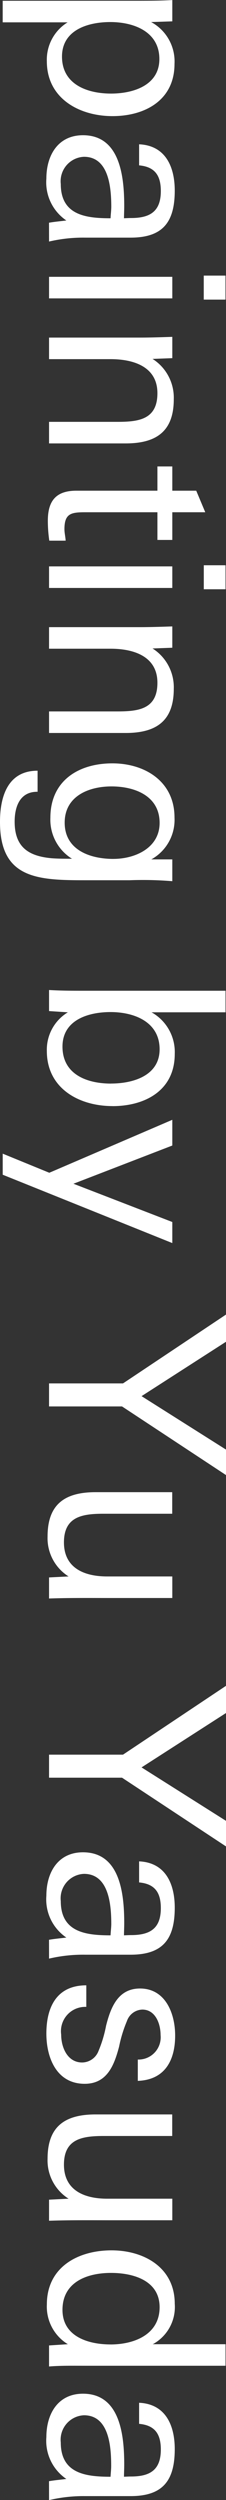 <svg height="112.255" viewBox="0 0 10.186 112.255" width="10.186" xmlns="http://www.w3.org/2000/svg"><rect x="0" y="0" width="10.186" height="112.255" fill="#333333" stroke="none"/><path d="m-107.745-2.86c0-1.463-.715-2.794-2.343-2.794a2.009 2.009 0 0 0 -1.881 1.054l-.031-.955h-.957c.033.528.033 1.067.033 1.584v6.061h.968v-2.926a1.971 1.971 0 0 0 1.747.936c1.672 0 2.464-1.464 2.464-2.96zm-1.012.066c0 1.067-.407 2.211-1.661 2.211-1.2 0-1.551-1.177-1.551-2.178 0-1.056.429-2.211 1.661-2.211 1.188 0 1.551 1.188 1.551 2.178zm6.644 2.794a6.728 6.728 0 0 1 -.176-1.628v-2.046c0-1.452-.693-1.991-2.112-1.991-1.045 0-2.024.4-2.079 1.606h.946c.066-.726.473-.979 1.155-.979.913 0 1.21.484 1.21 1.342 0 .11.011.319.011.319-.165 0-.352-.011-.55-.011-1.353 0-3.179.2-3.179 1.859 0 1.133.913 1.65 1.947 1.65a2.069 2.069 0 0 0 1.881-.9c.033.253.055.517.1.781zm-1.045-2.772c0 1.122-.143 2.244-1.54 2.244a1.1 1.1 0 0 1 -1.221-1.045c0-1.133 1.408-1.232 2.266-1.232.187.005.275.022.495.033zm3.652-4.2v-.979h-1.078v.979zm-.055 6.972v-5.555h-.968v5.555zm6.512 0v-3.454c0-1.364-.528-2.167-1.98-2.167a2.063 2.063 0 0 0 -1.815.957l-.033-.891h-.957c.011.319.033.957.033 1.43v4.125h.968v-2.772c0-1.023.33-2.112 1.529-2.112 1.177 0 1.287.836 1.287 1.8v3.084zm4.367-.011v-.737c-.187.011-.341.055-.517.055-.7 0-.759-.3-.759-.924v-3.267h1.243v-.671h-1.243v-1.485l-.968.407v1.078h-1.089v.671h1.089v3.652c0 .924.462 1.287 1.353 1.287a6.185 6.185 0 0 0 .891-.066zm2.182-6.963v-.979h-1.078v.979zm-.059 6.974v-5.555h-.968v5.555zm6.512 0v-3.454c0-1.364-.528-2.167-1.98-2.167a2.063 2.063 0 0 0 -1.815.957l-.033-.891h-.957c.011.319.033.957.033 1.43v4.125h.968v-2.772c0-1.023.33-2.112 1.529-2.112 1.177 0 1.287.836 1.287 1.8v3.084zm6.655-5.555h-.979v.946a2.03 2.03 0 0 0 -1.881-1.045c-1.617 0-2.431 1.331-2.431 2.8 0 1.529.781 2.794 2.442 2.794a2.059 2.059 0 0 0 1.841-.974c0 .308 0 .616-.022.913-.092 1.021-.478 1.672-1.643 1.672-.682 0-1.353-.242-1.342-1.034h-.946c0 1.353 1.177 1.694 2.3 1.694 2.519 0 2.618-1.65 2.618-3.784v-2.057a16.068 16.068 0 0 1 .043-1.925zm-1 2.651c0 1.056-.4 2.2-1.628 2.2-1.188 0-1.628-1.078-1.628-2.112s.418-2.167 1.639-2.167c1.121 0 1.616 1.1 1.616 2.083zm11.1.044c0-1.463-.7-2.805-2.343-2.805a2.045 2.045 0 0 0 -1.87 1.045v-3.333h-.968v6.336c0 .539 0 1.078-.033 1.617h.946l.055-.847a1.963 1.963 0 0 0 1.736.947c1.683 0 2.475-1.453 2.475-2.96zm-1.012.066c0 1.078-.407 2.189-1.661 2.189-1.2 0-1.551-1.166-1.551-2.167 0-1.067.44-2.211 1.672-2.211 1.186 0 1.538 1.199 1.538 2.189zm7.161-2.761h-.946l-1.718 4.455-1.716-4.455h-1.155l2.378 5.544-.858 2.1h.946zm10.417-2.42h-1.144l-2.4 3.806-2.442-3.806h-1.221l3.091 4.642v3.333h1.034v-3.289zm5.542 7.975c-.033-.957-.022-1.914-.022-2.86v-2.695h-.968v2.937c0 1.012-.363 1.947-1.529 1.947s-1.287-.836-1.287-1.8v-3.08h-.968v3.451c0 1.375.528 2.167 1.991 2.167a2.029 2.029 0 0 0 1.793-.947l.044.88zm11.132-7.975h-1.148l-2.4 3.806-2.442-3.806h-1.221l3.091 4.642v3.333h1.034v-3.289zm5.038 7.975a6.728 6.728 0 0 1 -.176-1.628v-2.046c0-1.452-.693-1.991-2.112-1.991-1.045 0-2.024.4-2.079 1.606h.946c.066-.726.473-.979 1.155-.979.913 0 1.21.484 1.21 1.342 0 .11.011.319.011.319-.165 0-.352-.011-.55-.011-1.353 0-3.179.2-3.179 1.859 0 1.133.913 1.65 1.947 1.65a2.069 2.069 0 0 0 1.881-.9c.033.253.055.517.1.781zm-1.045-2.772c0 1.122-.143 2.244-1.54 2.244a1.1 1.1 0 0 1 -1.221-1.045c0-1.133 1.408-1.232 2.266-1.232.187.005.275.022.495.033zm6.666 1.166c0-1.012-.836-1.331-1.672-1.551a5.979 5.979 0 0 1 -1.144-.352.761.761 0 0 1 -.517-.693c0-.594.638-.825 1.144-.825a1 1 0 0 1 1.1 1.027h.957c-.044-1.221-.924-1.683-2.035-1.683-.979 0-2.112.429-2.112 1.584 0 .99.847 1.32 1.672 1.529a5.621 5.621 0 0 1 1.133.341.8.8 0 0 1 .517.737c0 .66-.671.946-1.254.946a1.094 1.094 0 0 1 -1.243-1.133h-.968c0 1.342.99 1.8 2.167 1.8 1.089 0 2.255-.462 2.255-1.727zm6.149 1.606c-.033-.957-.022-1.914-.022-2.86v-2.695h-.968v2.937c0 1.012-.363 1.947-1.529 1.947s-1.287-.836-1.287-1.8v-3.08h-.968v3.451c0 1.375.528 2.167 1.991 2.167a2.029 2.029 0 0 0 1.793-.947l.044.88zm6.544 0c-.044-.539-.033-1.089-.033-1.617v-6.336h-.967v3.278a1.9 1.9 0 0 0 -1.815-.99c-1.639 0-2.4 1.4-2.4 2.849 0 1.507.748 2.915 2.431 2.915a1.976 1.976 0 0 0 1.784-.946l.055.847zm-.99-2.772c0 1-.352 2.167-1.551 2.167-1.254 0-1.661-1.111-1.661-2.189 0-1 .341-2.189 1.54-2.189 1.233 0 1.673 1.155 1.673 2.211zm6.99 2.772a6.728 6.728 0 0 1 -.18-1.628v-2.046c0-1.452-.693-1.991-2.112-1.991-1.045 0-2.024.4-2.079 1.606h.946c.066-.726.473-.979 1.155-.979.913 0 1.21.484 1.21 1.342 0 .11.011.319.011.319-.165 0-.352-.011-.55-.011-1.353 0-3.179.2-3.179 1.859 0 1.133.913 1.65 1.947 1.65a2.069 2.069 0 0 0 1.881-.9c.033.253.055.517.1.781zm-1.049-2.772c0 1.122-.143 2.244-1.54 2.244a1.1 1.1 0 0 1 -1.221-1.045c0-1.133 1.41-1.227 2.266-1.227.187 0 .275.017.495.028z" fill="#fff" transform="matrix(0 1 -1 0 2.211 112.959)"/></svg>